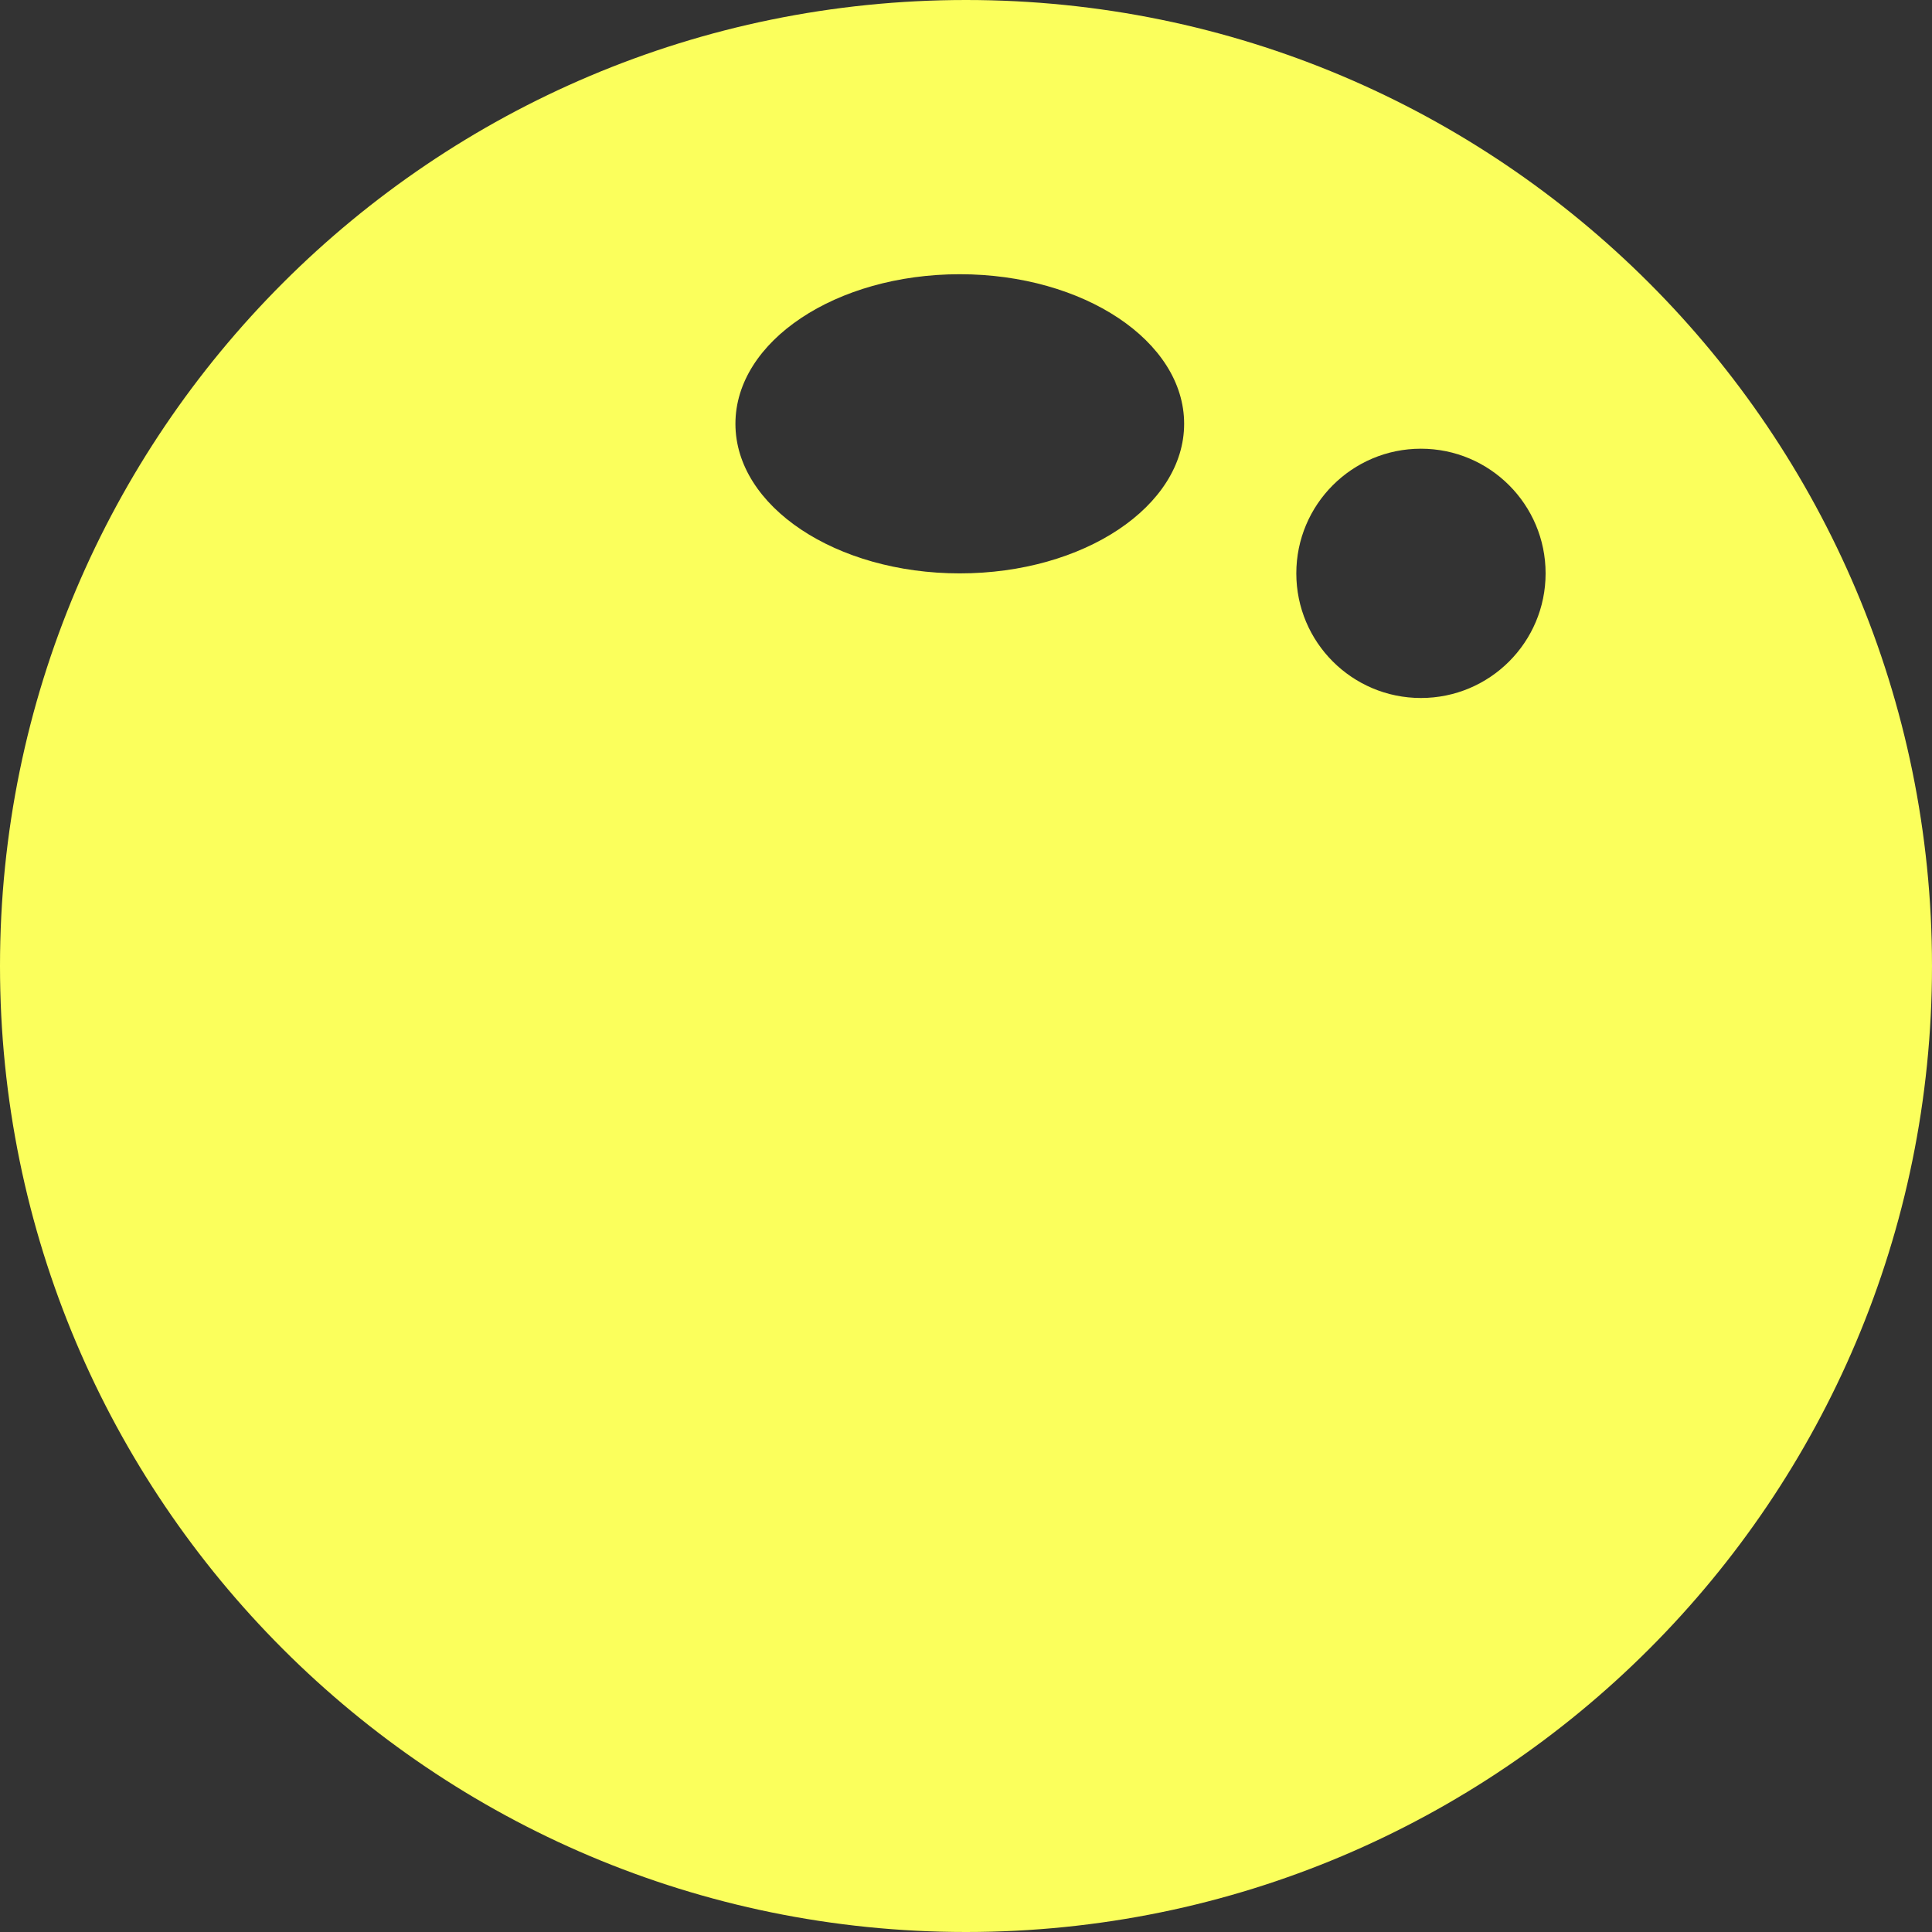 <svg width="32" height="32" viewBox="0 0 32 32" fill="none" xmlns="http://www.w3.org/2000/svg">
<rect x="0" y="0" width="32" height="32" fill="#333333" stroke="none"/>
<path fill-rule="evenodd" clip-rule="evenodd" d="M32 16C32 24.837 24.837 32 16 32C7.163 32 0 24.837 0 16C0 7.163 7.163 0 16 0C24.837 0 32 7.163 32 16ZM25.6 9.497C25.6 10.637 24.676 11.561 23.535 11.561C22.395 11.561 21.471 10.637 21.471 9.497C21.471 8.357 22.395 7.432 23.535 7.432C24.676 7.432 25.6 8.357 25.6 9.497ZM15.897 9.497C17.949 9.497 19.613 8.388 19.613 7.019C19.613 5.651 17.949 4.542 15.897 4.542C13.844 4.542 12.181 5.651 12.181 7.019C12.181 8.388 13.844 9.497 15.897 9.497Z" fill="#FBFF5C"/>
</svg>
